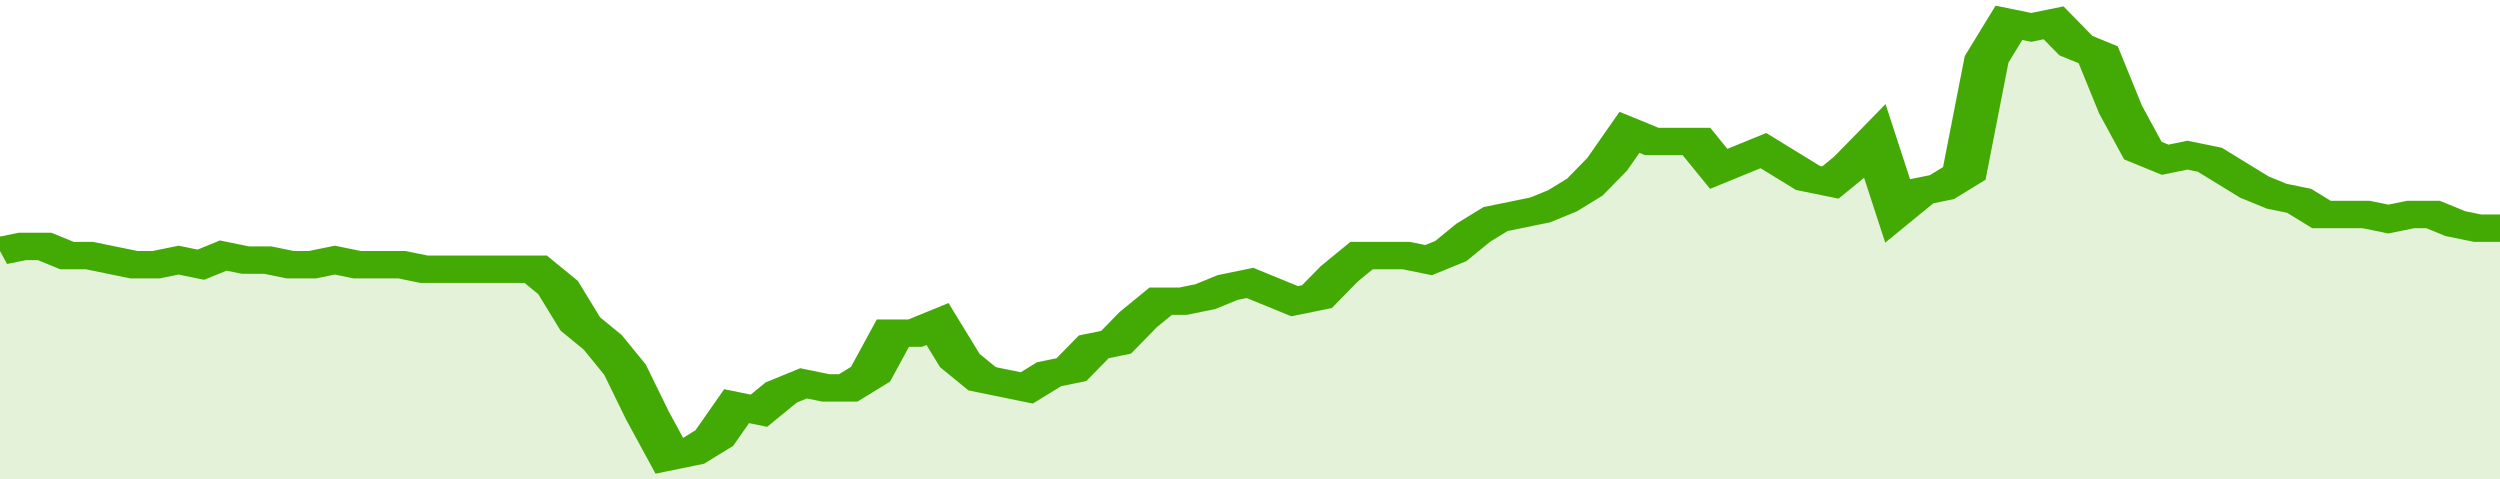 <svg xmlns="http://www.w3.org/2000/svg" viewBox="0 0 336 105" width="120" height="23" preserveAspectRatio="none">
				 <polyline fill="none" stroke="#43AA05" stroke-width="6" points="0, 55 3, 54 6, 54 9, 56 12, 56 15, 57 18, 58 21, 58 24, 57 27, 58 30, 56 33, 57 36, 57 39, 58 42, 58 45, 57 48, 58 51, 58 54, 58 57, 59 60, 59 63, 59 66, 59 69, 59 72, 59 75, 63 78, 71 81, 75 84, 81 87, 91 90, 100 93, 99 96, 96 99, 89 102, 90 105, 86 108, 84 111, 85 114, 85 117, 82 120, 73 123, 73 126, 71 129, 79 132, 83 135, 84 138, 85 141, 82 144, 81 147, 76 150, 75 153, 70 156, 66 159, 66 162, 65 165, 63 168, 62 171, 64 174, 66 177, 65 180, 60 183, 56 186, 56 189, 56 192, 57 195, 55 198, 51 201, 48 204, 47 207, 46 210, 44 213, 41 216, 36 219, 29 222, 31 225, 31 228, 31 231, 37 234, 35 237, 33 240, 36 243, 39 246, 40 249, 36 252, 31 255, 46 258, 42 261, 41 264, 38 267, 13 270, 5 273, 6 276, 5 279, 10 282, 12 285, 24 288, 33 291, 35 294, 34 297, 35 300, 38 303, 41 306, 43 309, 44 312, 47 315, 47 318, 47 321, 48 324, 47 327, 47 330, 49 333, 50 336, 50 336, 50 "> </polyline>
				 <polygon fill="#43AA05" opacity="0.15" points="0, 105 0, 55 3, 54 6, 54 9, 56 12, 56 15, 57 18, 58 21, 58 24, 57 27, 58 30, 56 33, 57 36, 57 39, 58 42, 58 45, 57 48, 58 51, 58 54, 58 57, 59 60, 59 63, 59 66, 59 69, 59 72, 59 75, 63 78, 71 81, 75 84, 81 87, 91 90, 100 93, 99 96, 96 99, 89 102, 90 105, 86 108, 84 111, 85 114, 85 117, 82 120, 73 123, 73 126, 71 129, 79 132, 83 135, 84 138, 85 141, 82 144, 81 147, 76 150, 75 153, 70 156, 66 159, 66 162, 65 165, 63 168, 62 171, 64 174, 66 177, 65 180, 60 183, 56 186, 56 189, 56 192, 57 195, 55 198, 51 201, 48 204, 47 207, 46 210, 44 213, 41 216, 36 219, 29 222, 31 225, 31 228, 31 231, 37 234, 35 237, 33 240, 36 243, 39 246, 40 249, 36 252, 31 255, 46 258, 42 261, 41 264, 38 267, 13 270, 5 273, 6 276, 5 279, 10 282, 12 285, 24 288, 33 291, 35 294, 34 297, 35 300, 38 303, 41 306, 43 309, 44 312, 47 315, 47 318, 47 321, 48 324, 47 327, 47 330, 49 333, 50 336, 50 336, 105 "></polygon>
			</svg>